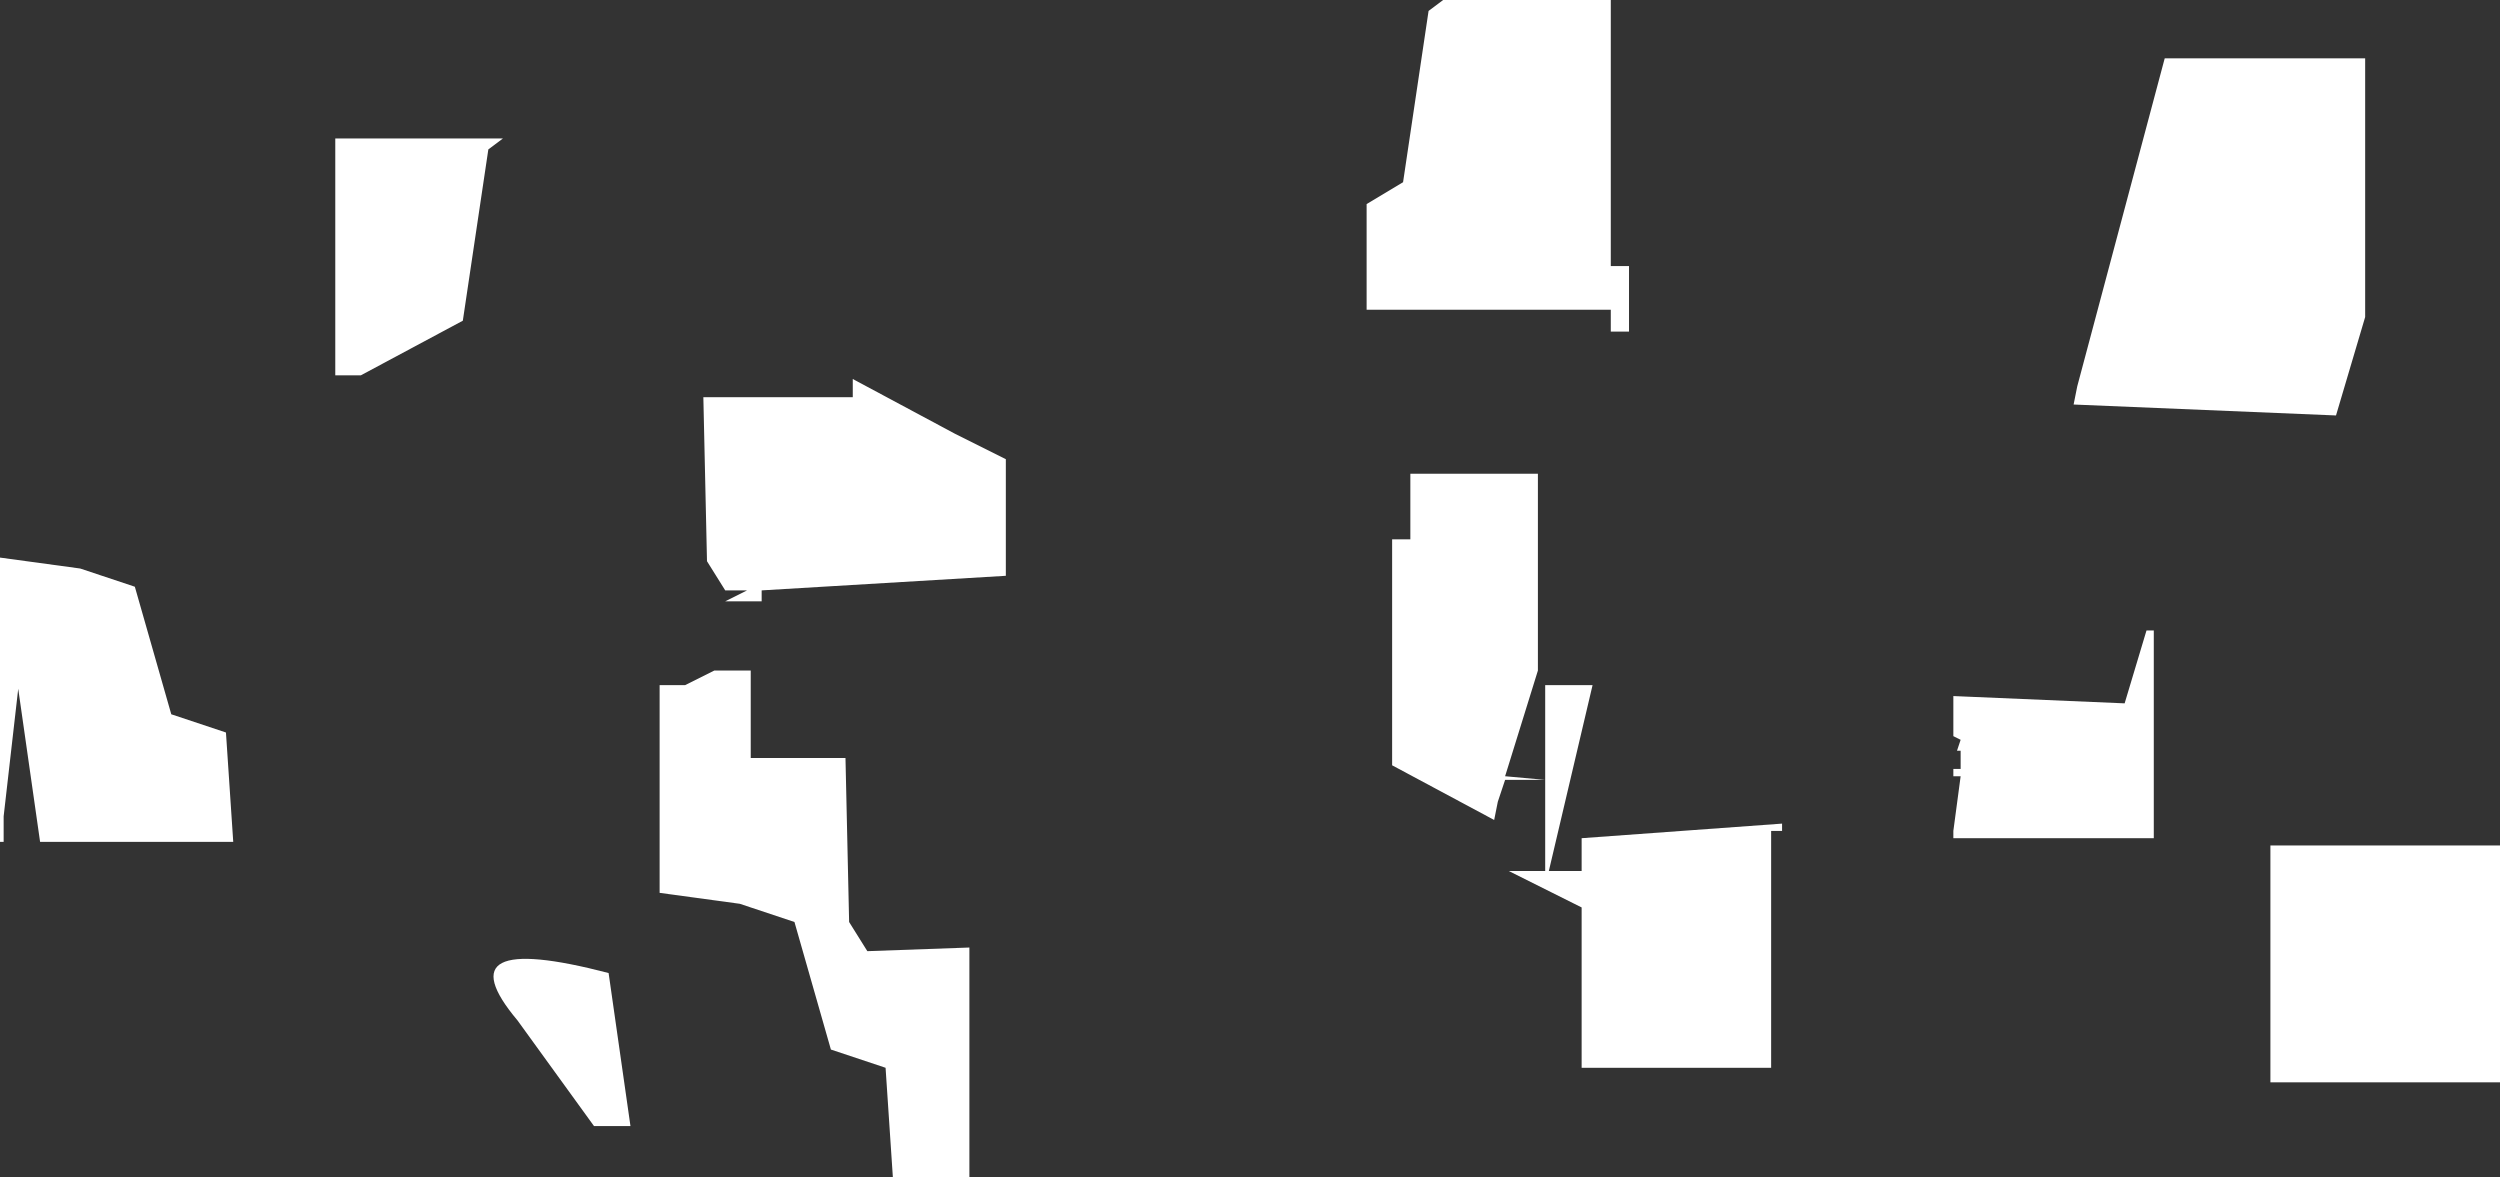 <?xml version="1.0" encoding="UTF-8" standalone="no"?>
<svg xmlns:xlink="http://www.w3.org/1999/xlink" height="16.15px" width="34.3px" xmlns="http://www.w3.org/2000/svg">
  <rect width="100%" height="100%" fill="#333333" stroke="none"/>
  <g transform="matrix(1.0, 0.0, 0.0, 1.0, 12.8, 7.25)">
    <path d="M9.3 -7.25 L9.3 -3.6 9.55 -3.6 9.55 -2.7 9.3 -2.7 9.3 -3.0 5.95 -3.0 5.95 -4.45 6.45 -4.75 6.8 -7.1 7.0 -7.25 9.3 -7.25 M1.0 -0.95 L1.0 0.65 -2.35 0.85 -2.35 1.0 -2.85 1.0 -2.55 0.85 -2.85 0.85 -3.1 0.45 -3.15 -1.8 -1.1 -1.8 -1.1 -2.05 0.3 -1.3 1.0 -0.95 M6.55 -0.75 L8.3 -0.75 8.3 1.95 7.85 3.4 8.4 3.45 8.4 2.15 9.05 2.15 8.45 4.7 8.9 4.7 8.9 4.25 11.65 4.05 11.65 4.15 11.5 4.15 11.5 7.4 8.9 7.4 8.9 5.2 7.9 4.7 8.4 4.7 8.4 3.45 7.9 3.45 7.85 3.45 7.75 3.75 7.7 4.0 6.3 3.25 6.3 0.15 6.55 0.15 6.55 -0.75 M15.65 -1.7 L15.7 -1.95 16.9 -6.45 19.65 -6.45 19.65 -2.9 19.25 -1.55 15.65 -1.7 M21.5 7.6 L18.35 7.6 18.35 4.35 21.5 4.35 21.5 7.6 M16.75 4.25 L14.0 4.25 14.0 4.15 14.1 3.4 14.0 3.4 14.0 3.3 14.1 3.3 14.1 3.05 14.05 3.05 14.1 2.9 14.0 2.85 14.0 2.3 16.35 2.4 16.65 1.4 16.75 1.4 16.75 4.25 M0.5 8.9 L-0.55 8.9 -0.65 7.4 -1.4 7.15 -1.9 5.4 -2.65 5.15 -3.75 5.0 -3.75 2.15 -3.4 2.15 -3.0 1.95 -2.5 1.95 -2.5 3.15 -1.2 3.15 -1.15 5.4 -0.9 5.8 0.5 5.75 0.5 8.9 M-10.95 0.8 L-10.45 2.55 -9.7 2.8 -9.6 4.3 -12.25 4.3 -12.55 2.2 -12.75 3.95 -12.75 4.3 -12.8 4.3 -12.8 0.4 -11.7 0.55 -10.95 0.8 M-5.9 -5.35 L-6.1 -5.2 -6.45 -2.85 -7.85 -2.1 -8.2 -2.1 -8.2 -5.35 -5.9 -5.35 M-4.15 8.2 L-4.65 8.2 -5.7 6.75 Q-6.75 5.5 -4.45 6.1 L-4.15 8.2" fill="#ffffff" fill-rule="evenodd" stroke="none"/>
  </g>
</svg>
